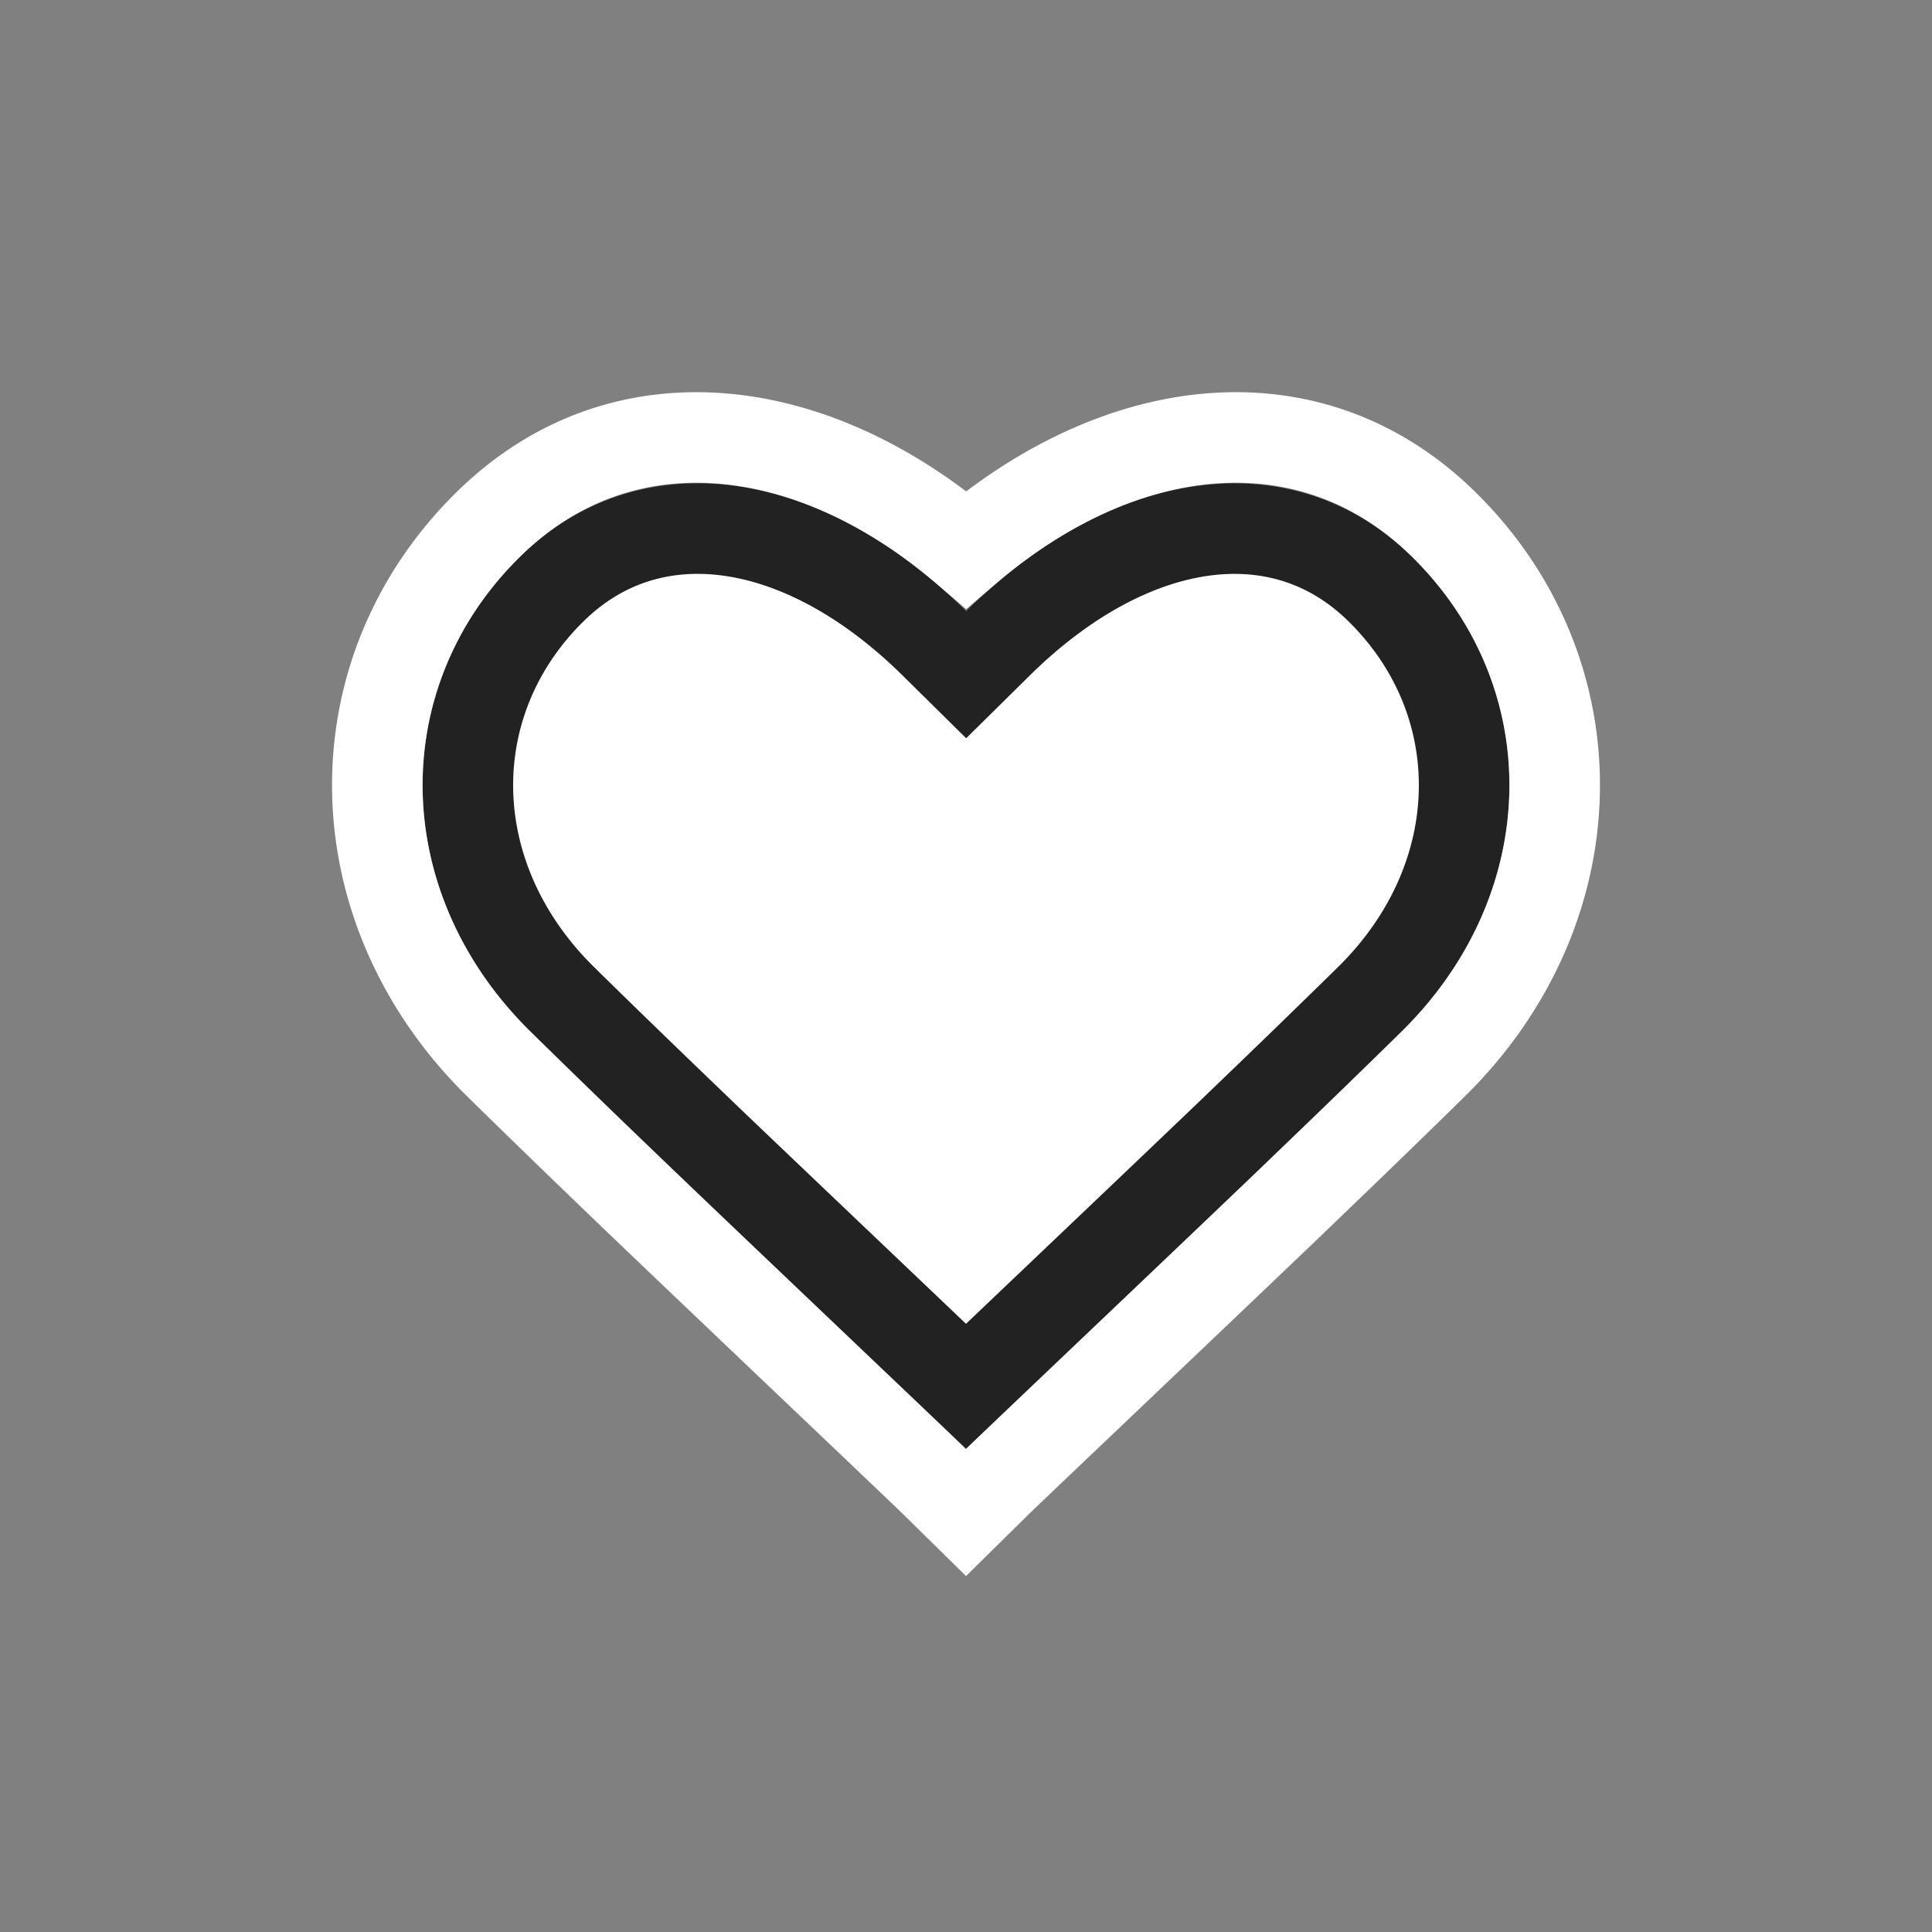 <svg xmlns="http://www.w3.org/2000/svg" width="32" height="32" viewBox="0 0 32 32">
    <rect x="0" y="0" width="32" height="32" fill="#808080" stroke="none"/>
    <g fill="none" fill-rule="evenodd" stroke-width="1.5">
        <path fill="#FFF" stroke="#222" stroke-linejoin="square" d="M22.683 16.557c2.046-2.01 2.076-4.946.167-6.811-1.668-1.631-4.193-1.192-6.32.908l-.527.52-.527-.52c-2.125-2.1-4.657-2.54-6.326-.908-1.909 1.865-1.879 4.8.167 6.81.62.61 1.333 1.301 2.14 2.076l.187.18c.919.88 3.285 3.129 4.356 4.15 1.067-1.017 3.422-3.255 4.356-4.15l.187-.18a269.04 269.04 0 0 0 2.14-2.075z"/>
        <path stroke="#FFF" d="M16.003 9.102c2.562-2.194 5.7-2.575 7.896-.429 2.515 2.458 2.475 6.36-.165 8.954-.625.614-1.342 1.309-2.152 2.086l-.187.18c-1.19 1.142-4.635 4.411-4.87 4.642l-.525.517-.526-.517c-.242-.238-3.7-3.52-4.868-4.641l-.188-.18a269.22 269.22 0 0 1-2.152-2.087c-2.64-2.594-2.68-6.496-.165-8.954 2.196-2.146 5.342-1.765 7.902.429z"/>
    </g>
</svg>
